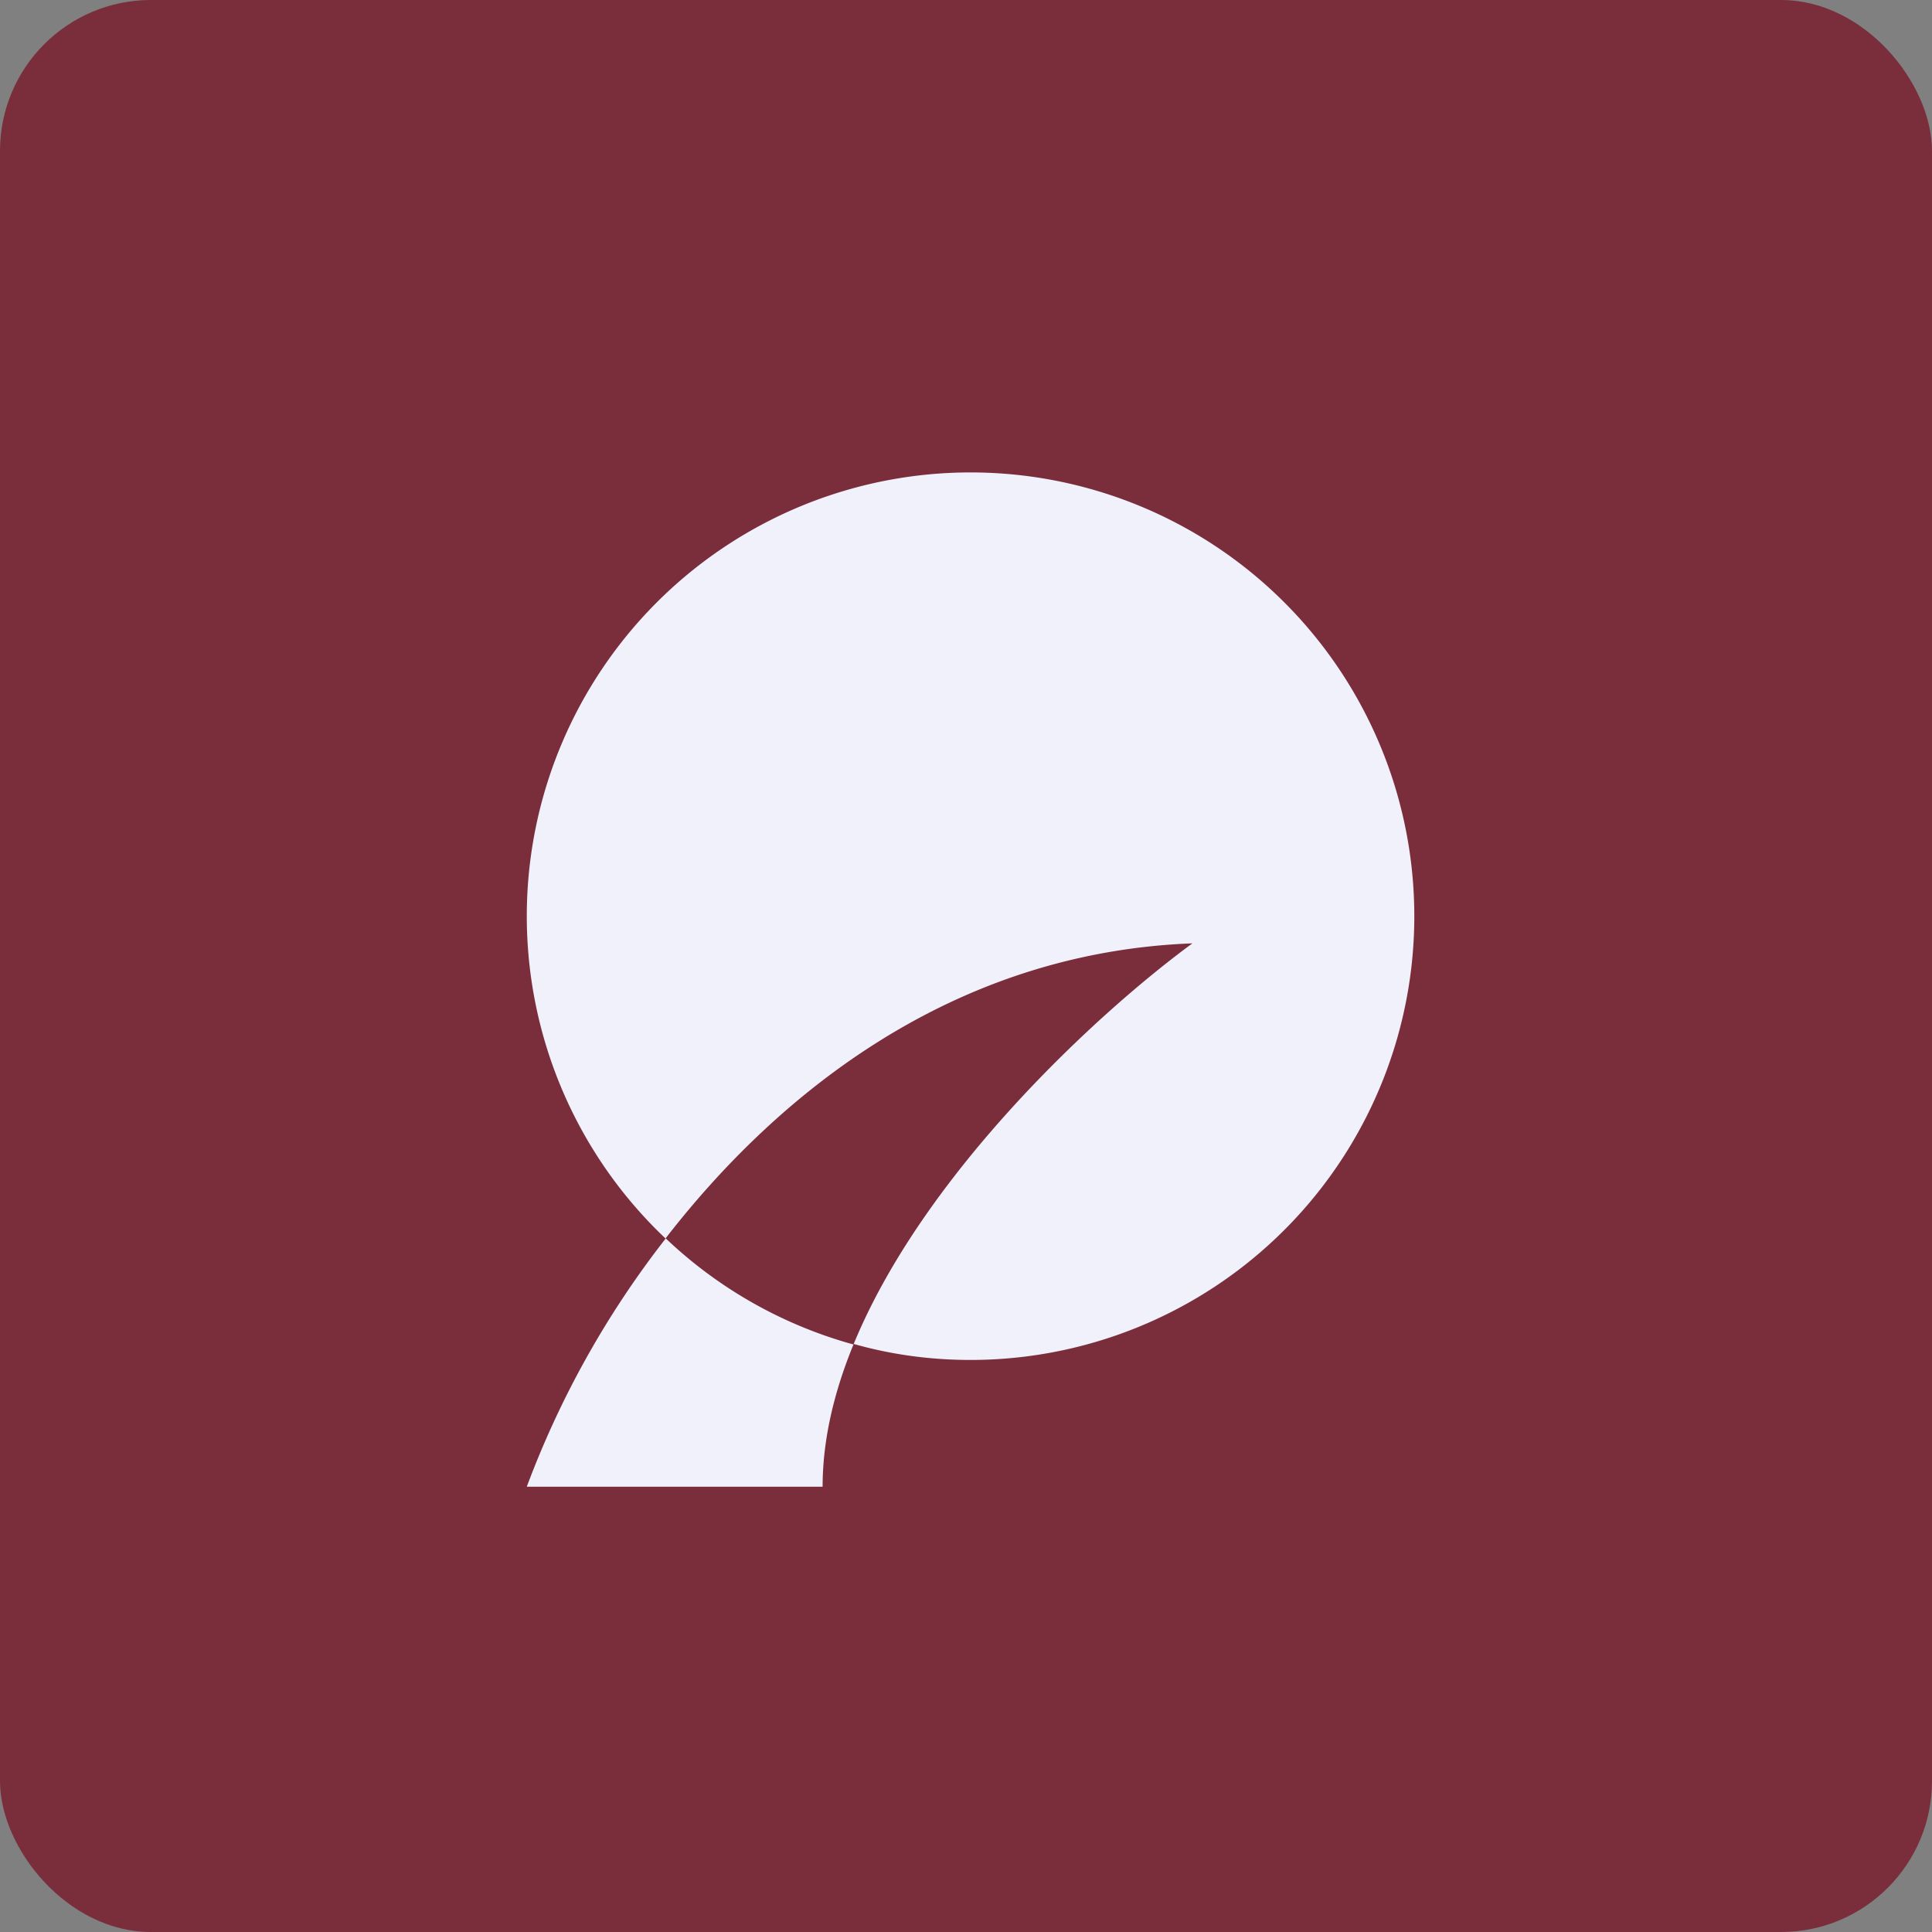 <!-- by FastBull --><svg xmlns="http://www.w3.org/2000/svg" width="64" height="64" viewBox="0 0 64 64"><rect x="0" y="0" width="64" height="64" fill="#808080" stroke="none"/><rect x="0" y="0" width="64" height="64" rx="5" ry="5" fill="#7a2e3c" /><path fill="#7a2e3c" d="M 2.75,2 L 61.55,2 L 61.55,60.80 L 2.75,60.80 L 2.75,2" /><path fill-rule="evenodd" d="M 32.15,45.05 A 14.70,14.70 0 1,0 22.05,41.03 A 30.87,30.87 0 0,0 17.45,49.25 L 27.25,49.25 C 27.25,47.69 27.63,46.10 28.28,44.52 C 29.51,44.87 30.81,45.05 32.15,45.05 M 28.28,44.52 C 30.60,38.89 36.30,33.60 39.50,31.25 C 31.59,31.55 25.80,36.18 22.05,41.02 A 14.68,14.68 0 0,0 28.28,44.54 L 28.28,44.52" fill="#f1f1fb" /></svg>